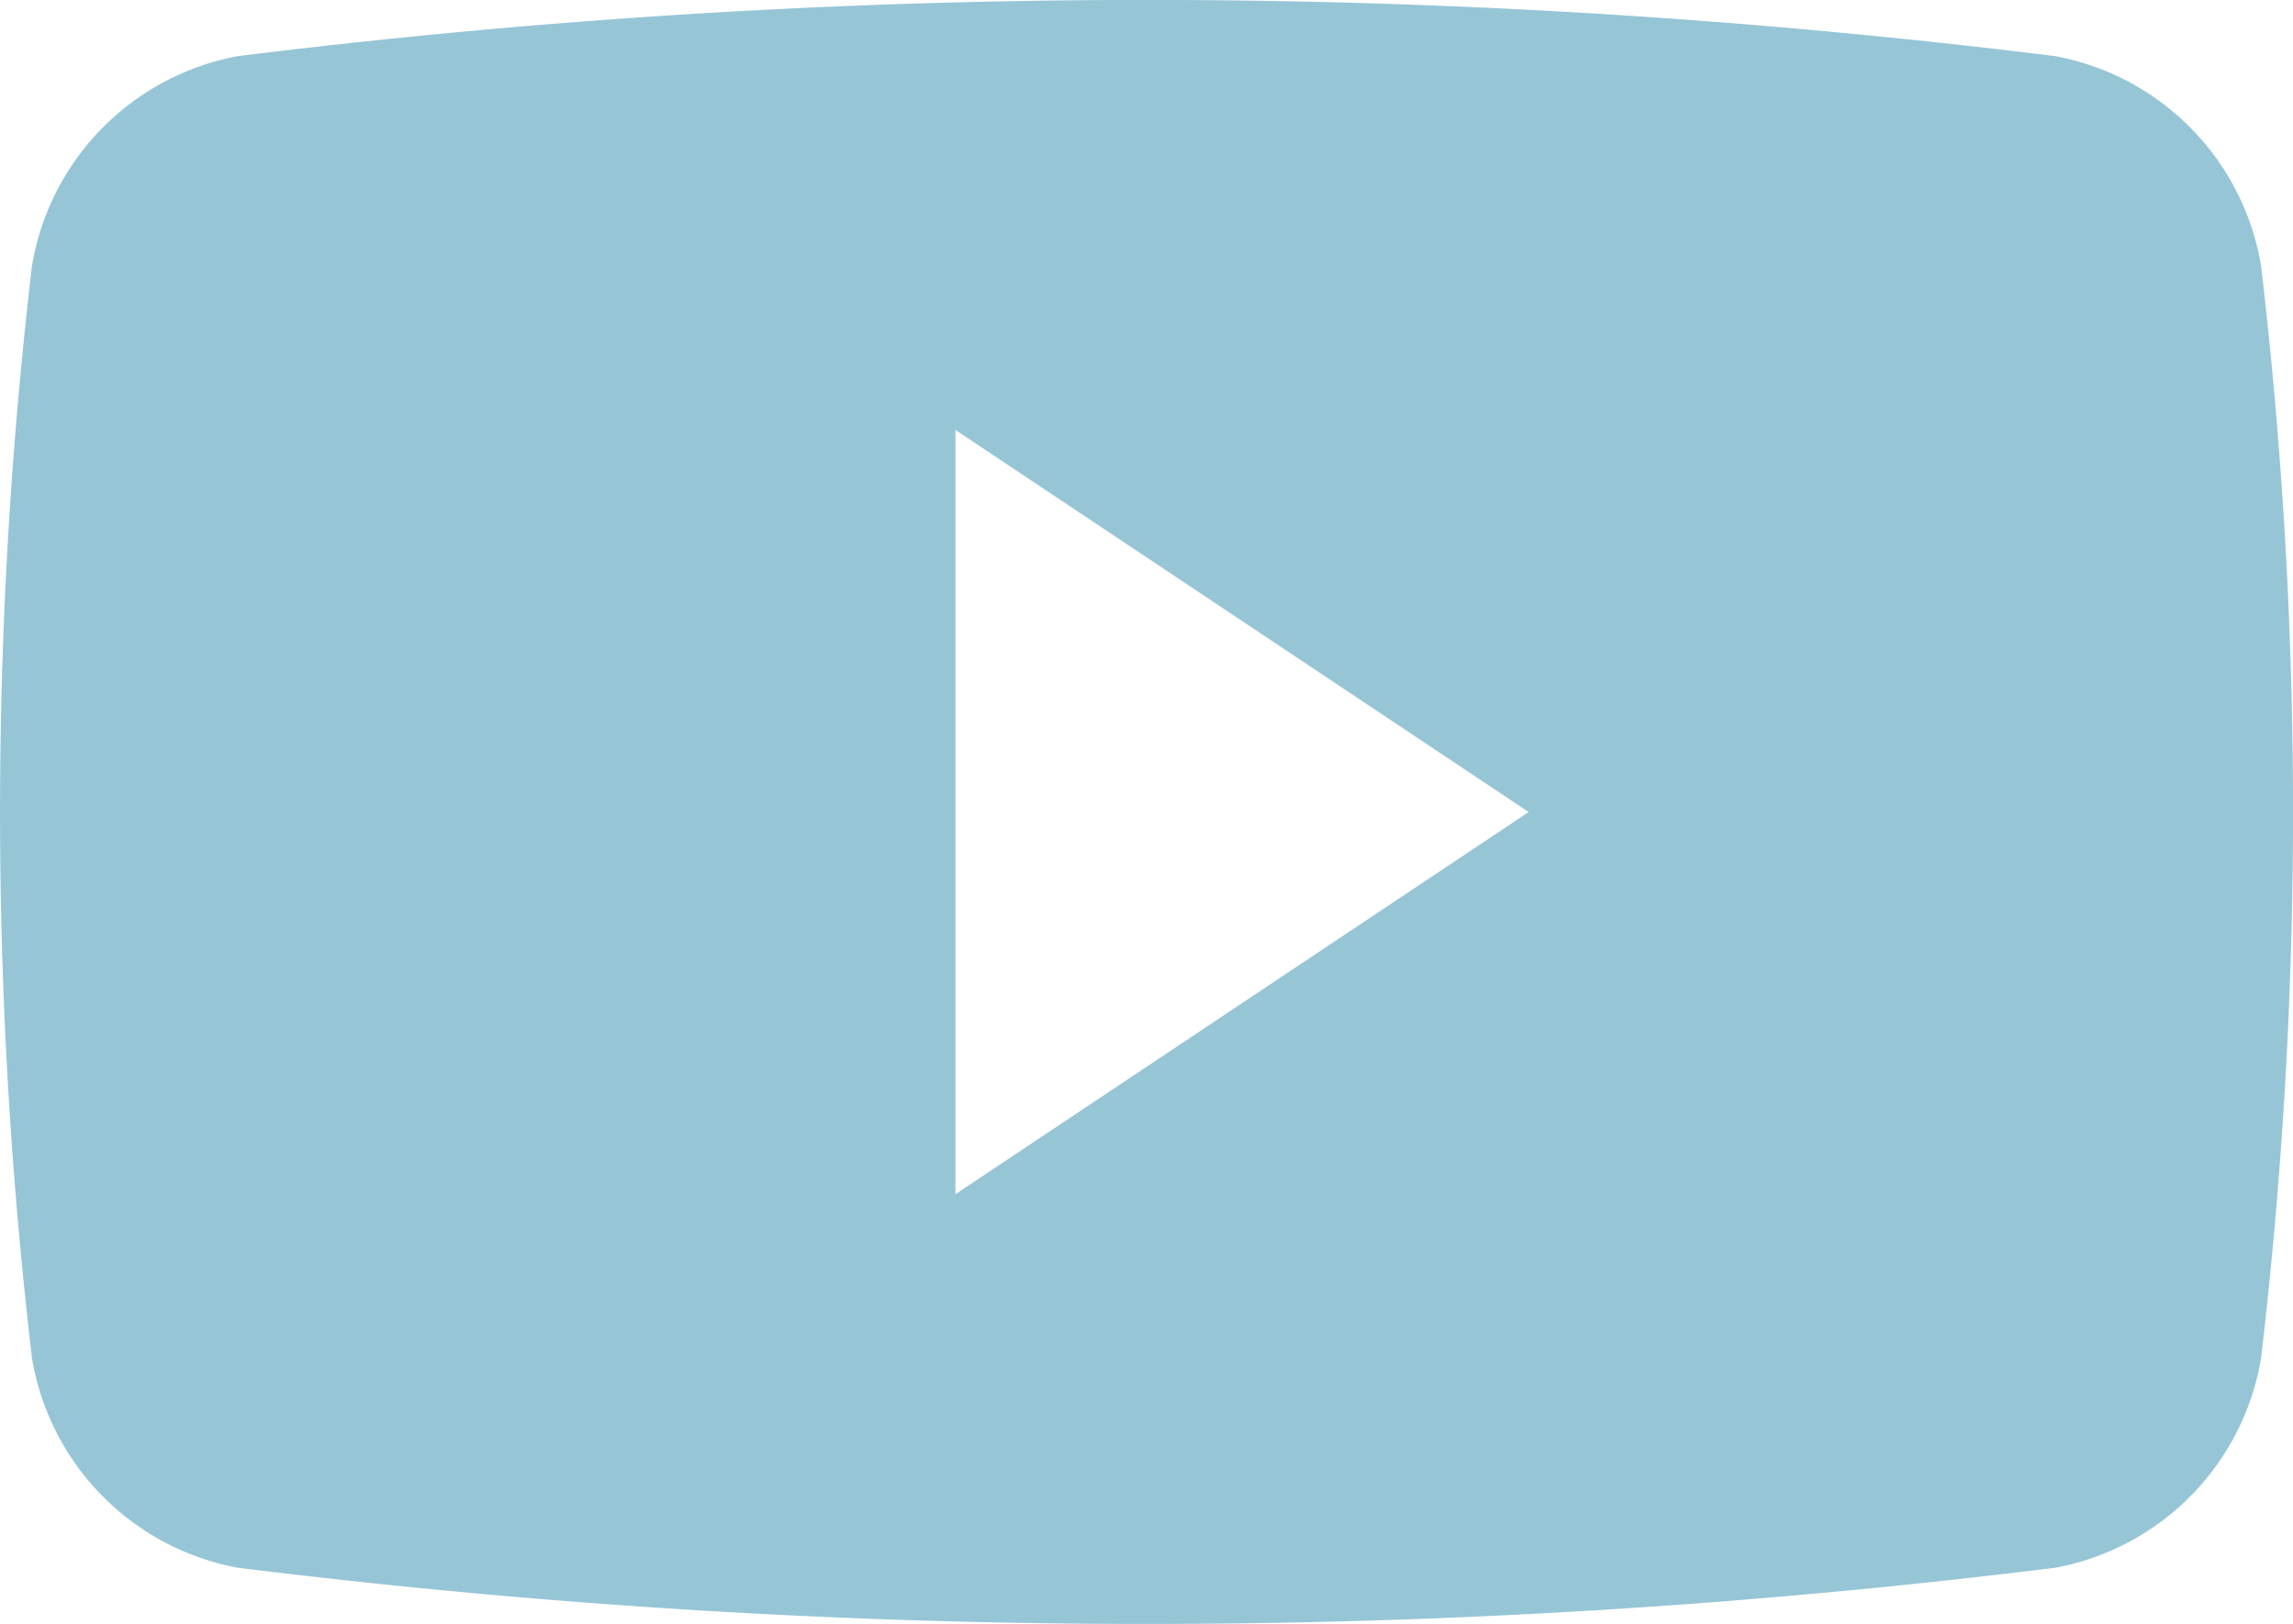 <svg xmlns="http://www.w3.org/2000/svg" width="40" height="28.336" viewBox="0 0 40 28.336">
  <g id="youtube" transform="translate(0)">
    <g id="Group_3" data-name="Group 3" transform="translate(0)">
      <path id="Path_11" data-name="Path 11" d="M39.443,64.357A4.468,4.468,0,0,0,35.855,60.7a128.549,128.549,0,0,0-31.708,0A4.467,4.467,0,0,0,.558,64.357a81.725,81.725,0,0,0,0,19.061,4.466,4.466,0,0,0,3.589,3.656,128.549,128.549,0,0,0,31.708,0,4.465,4.465,0,0,0,3.588-3.656A81.714,81.714,0,0,0,39.443,64.357Zm-22.776,16.2V67.222l10,6.667Z" transform="translate(0 -59.72)" fill="#96c5d6"/>
    </g>
  </g>
</svg>
